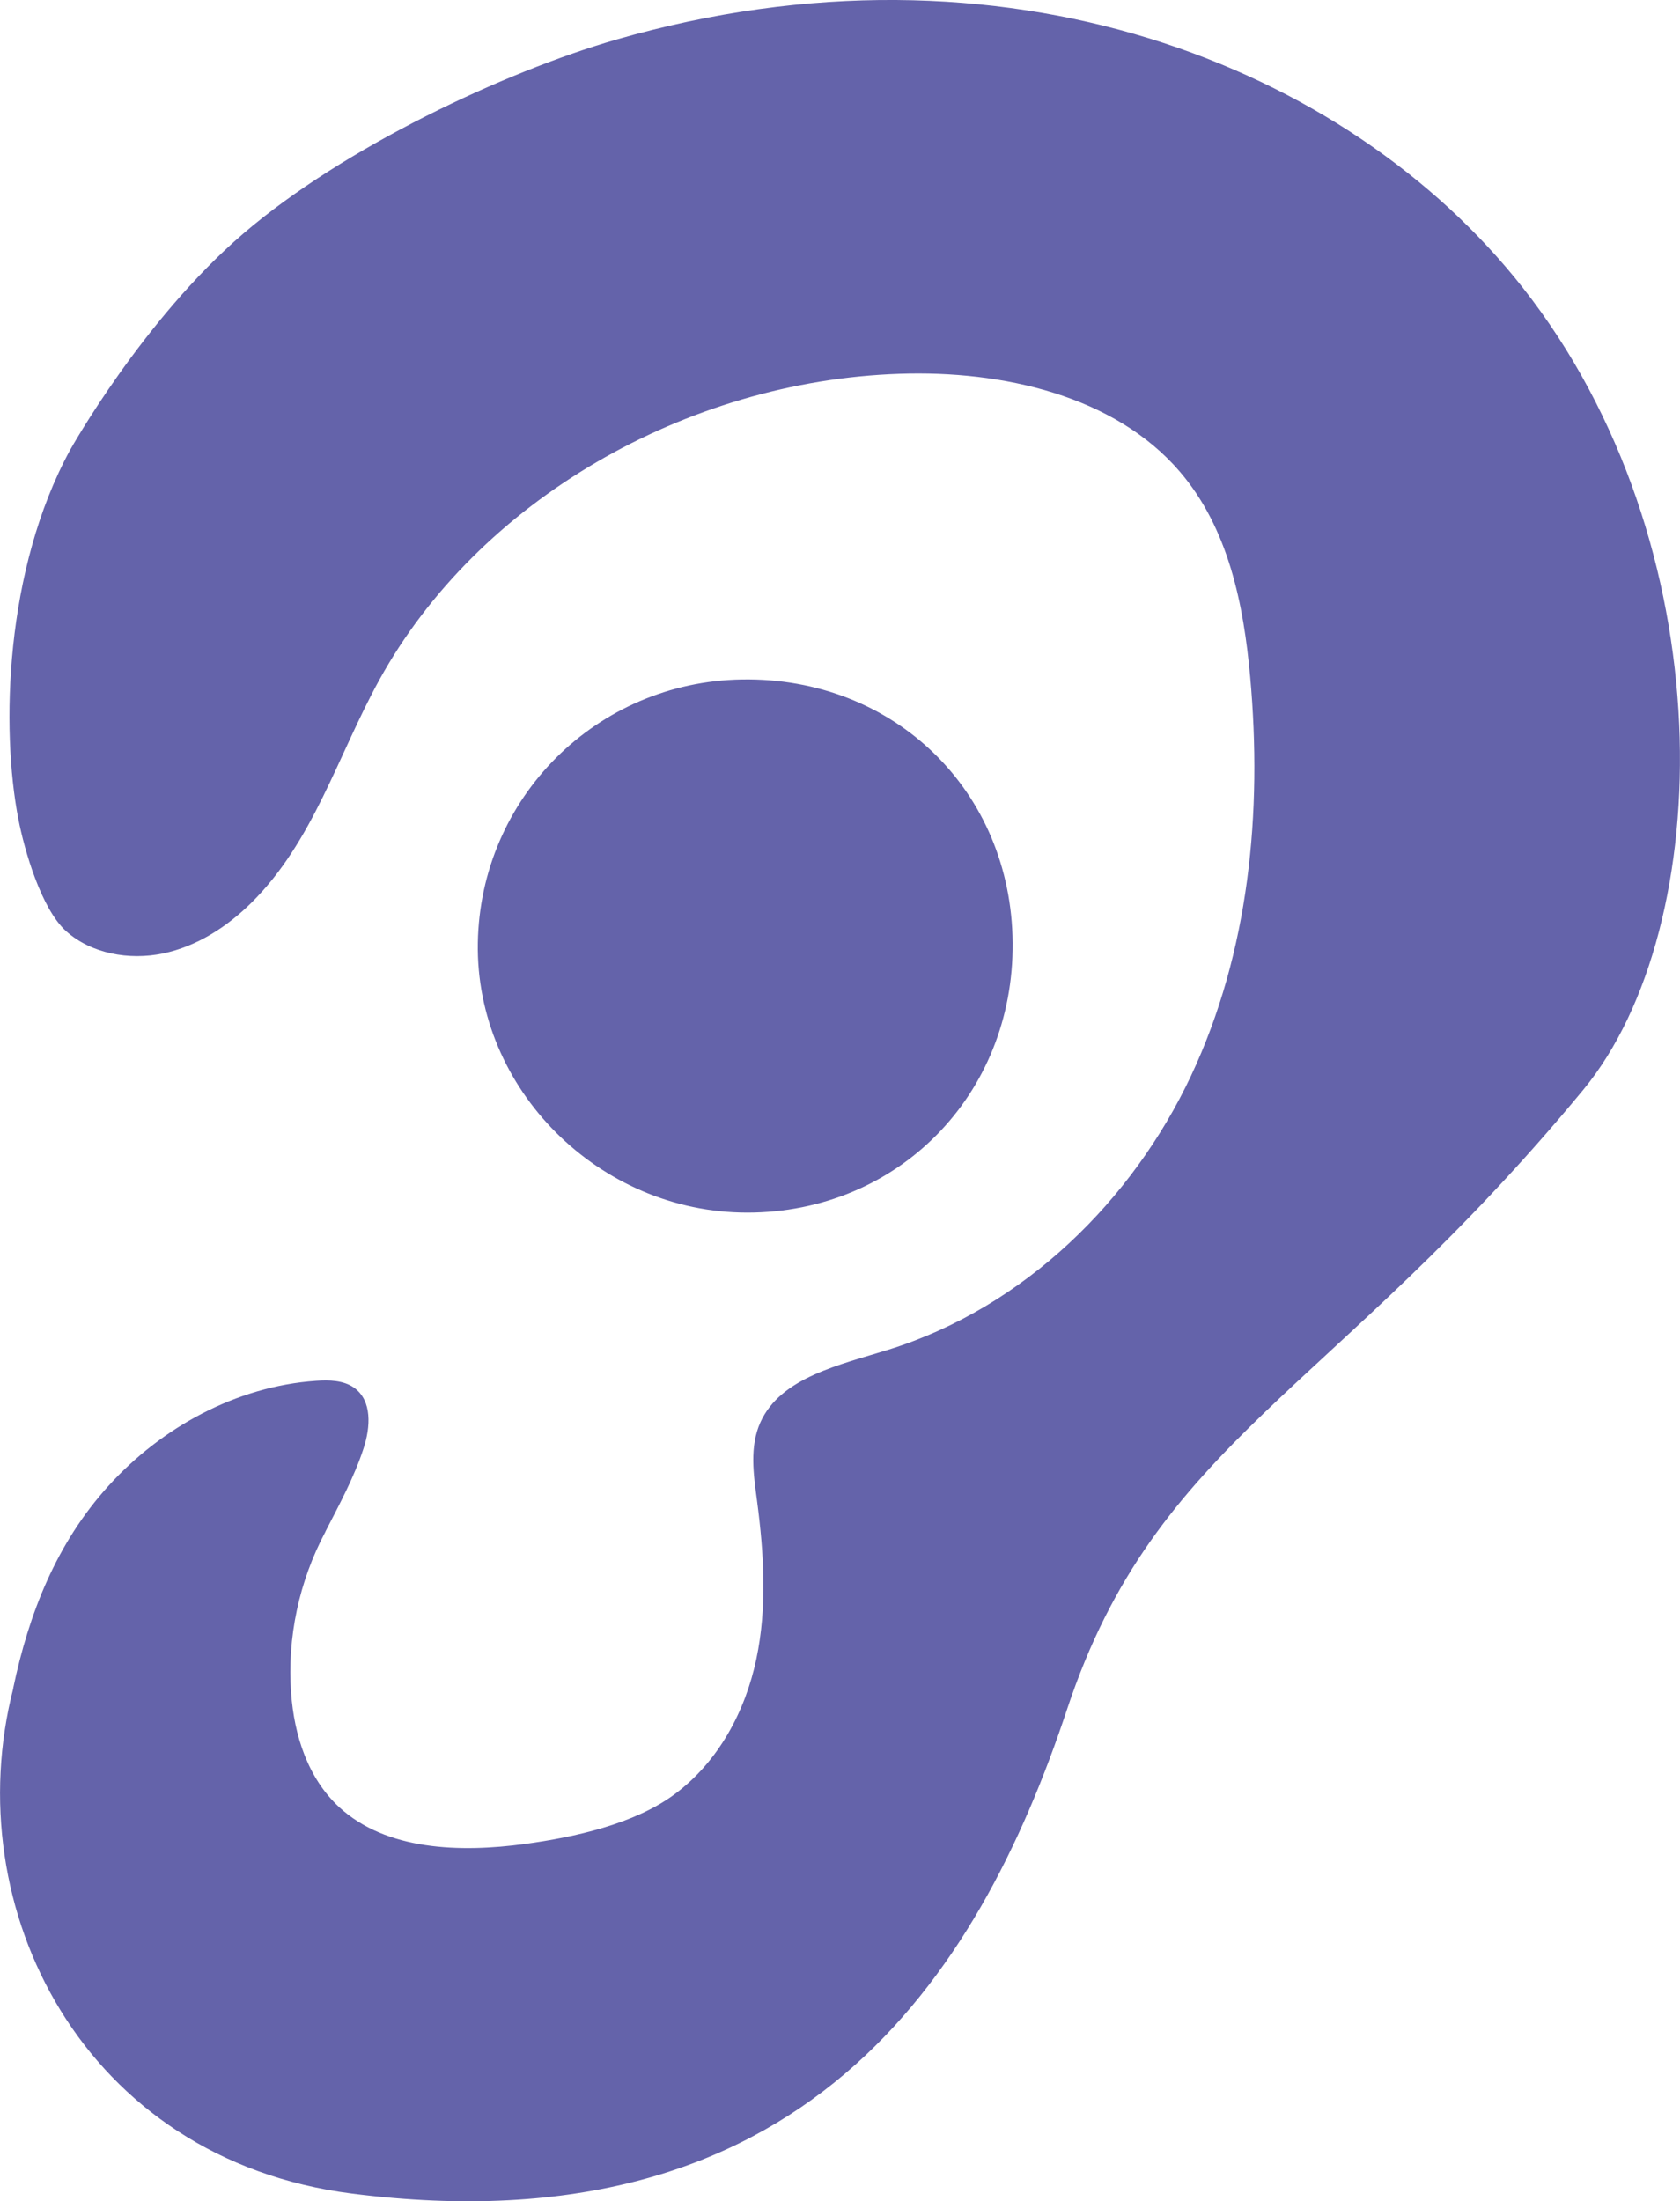 <?xml version="1.0" encoding="utf-8"?>
<!-- Generator: Adobe Illustrator 26.0.2, SVG Export Plug-In . SVG Version: 6.00 Build 0)  -->
<svg version="1.1" id="Layer_1" xmlns="http://www.w3.org/2000/svg" xmlns:xlink="http://www.w3.org/1999/xlink" x="0px" y="0px"
	 width="196.96px" height="258.02px" viewBox="0 0 196.96 258.02" enable-background="new 0 0 196.96 258.02" xml:space="preserve">
<g>
	<path fill="#6463AA" d="M86.98,79.65c-17.05,0.28-30.67,13.87-30.96,30.89c-0.29,17.11,14.19,31.6,31.57,31.61
		c17.67,0.01,31.28-13.82,31.13-31.62C118.58,92.72,104.84,79.36,86.98,79.65z"/>
	<path fill="#6463AA" d="M178.51,33.7C157.96,7.6,117.58-8.43,72.22,4.65C59.2,8.41,40.35,17.24,28.54,27.37
		C16.73,37.49,8.22,52.75,8.22,52.75C0.57,66.78,0.1,85.42,2.15,96c0.72,3.72,2.7,10.54,5.58,13.14c2.94,2.65,7.4,3.46,11.38,2.63
		c3.98-0.83,7.5-3.12,10.33-5.91c7.29-7.19,10.15-17.29,15.01-26.12c11.6-21.08,35.97-35.07,60.98-35.92
		c12.13-0.42,25.25,2.57,32.88,11.46c5.7,6.64,7.49,15.53,8.26,24.08c1.43,15.83-0.1,32.2-6.94,46.76
		c-6.85,14.55-19.48,27.11-35.44,32.09c-5.74,1.79-12.66,3.25-15.04,8.52c-1.29,2.86-0.81,6.11-0.4,9.18
		c0.81,6.17,1.21,12.47-0.08,18.58c-1.29,6.11-4.43,12.05-9.63,15.88c-4.69,3.45-11.63,4.99-17.49,5.79
		c-7.62,1.04-16.27,0.76-21.77-4.3c-3.71-3.42-5.29-8.47-5.65-13.38c-0.48-6.5,0.93-13.12,4.04-18.95l-0.01,0
		c1.64-3.2,3.37-6.37,4.47-9.76c0.8-2.45,1.03-5.58-1.13-7.1c-1.24-0.87-2.91-0.91-4.45-0.8c-9.38,0.64-18.16,5.51-24.31,12.29
		c-6.15,6.78-9.35,14.98-11.19,23.73l0.01,0.02c-6.63,25.77,8.18,55.23,39.72,59.24c52.72,6.7,73.34-25.18,83.82-56.77
		c10.48-31.59,31.11-37.01,60.53-72.64C201.37,108.63,202.21,63.78,178.51,33.7z"/>
</g>
</svg>
